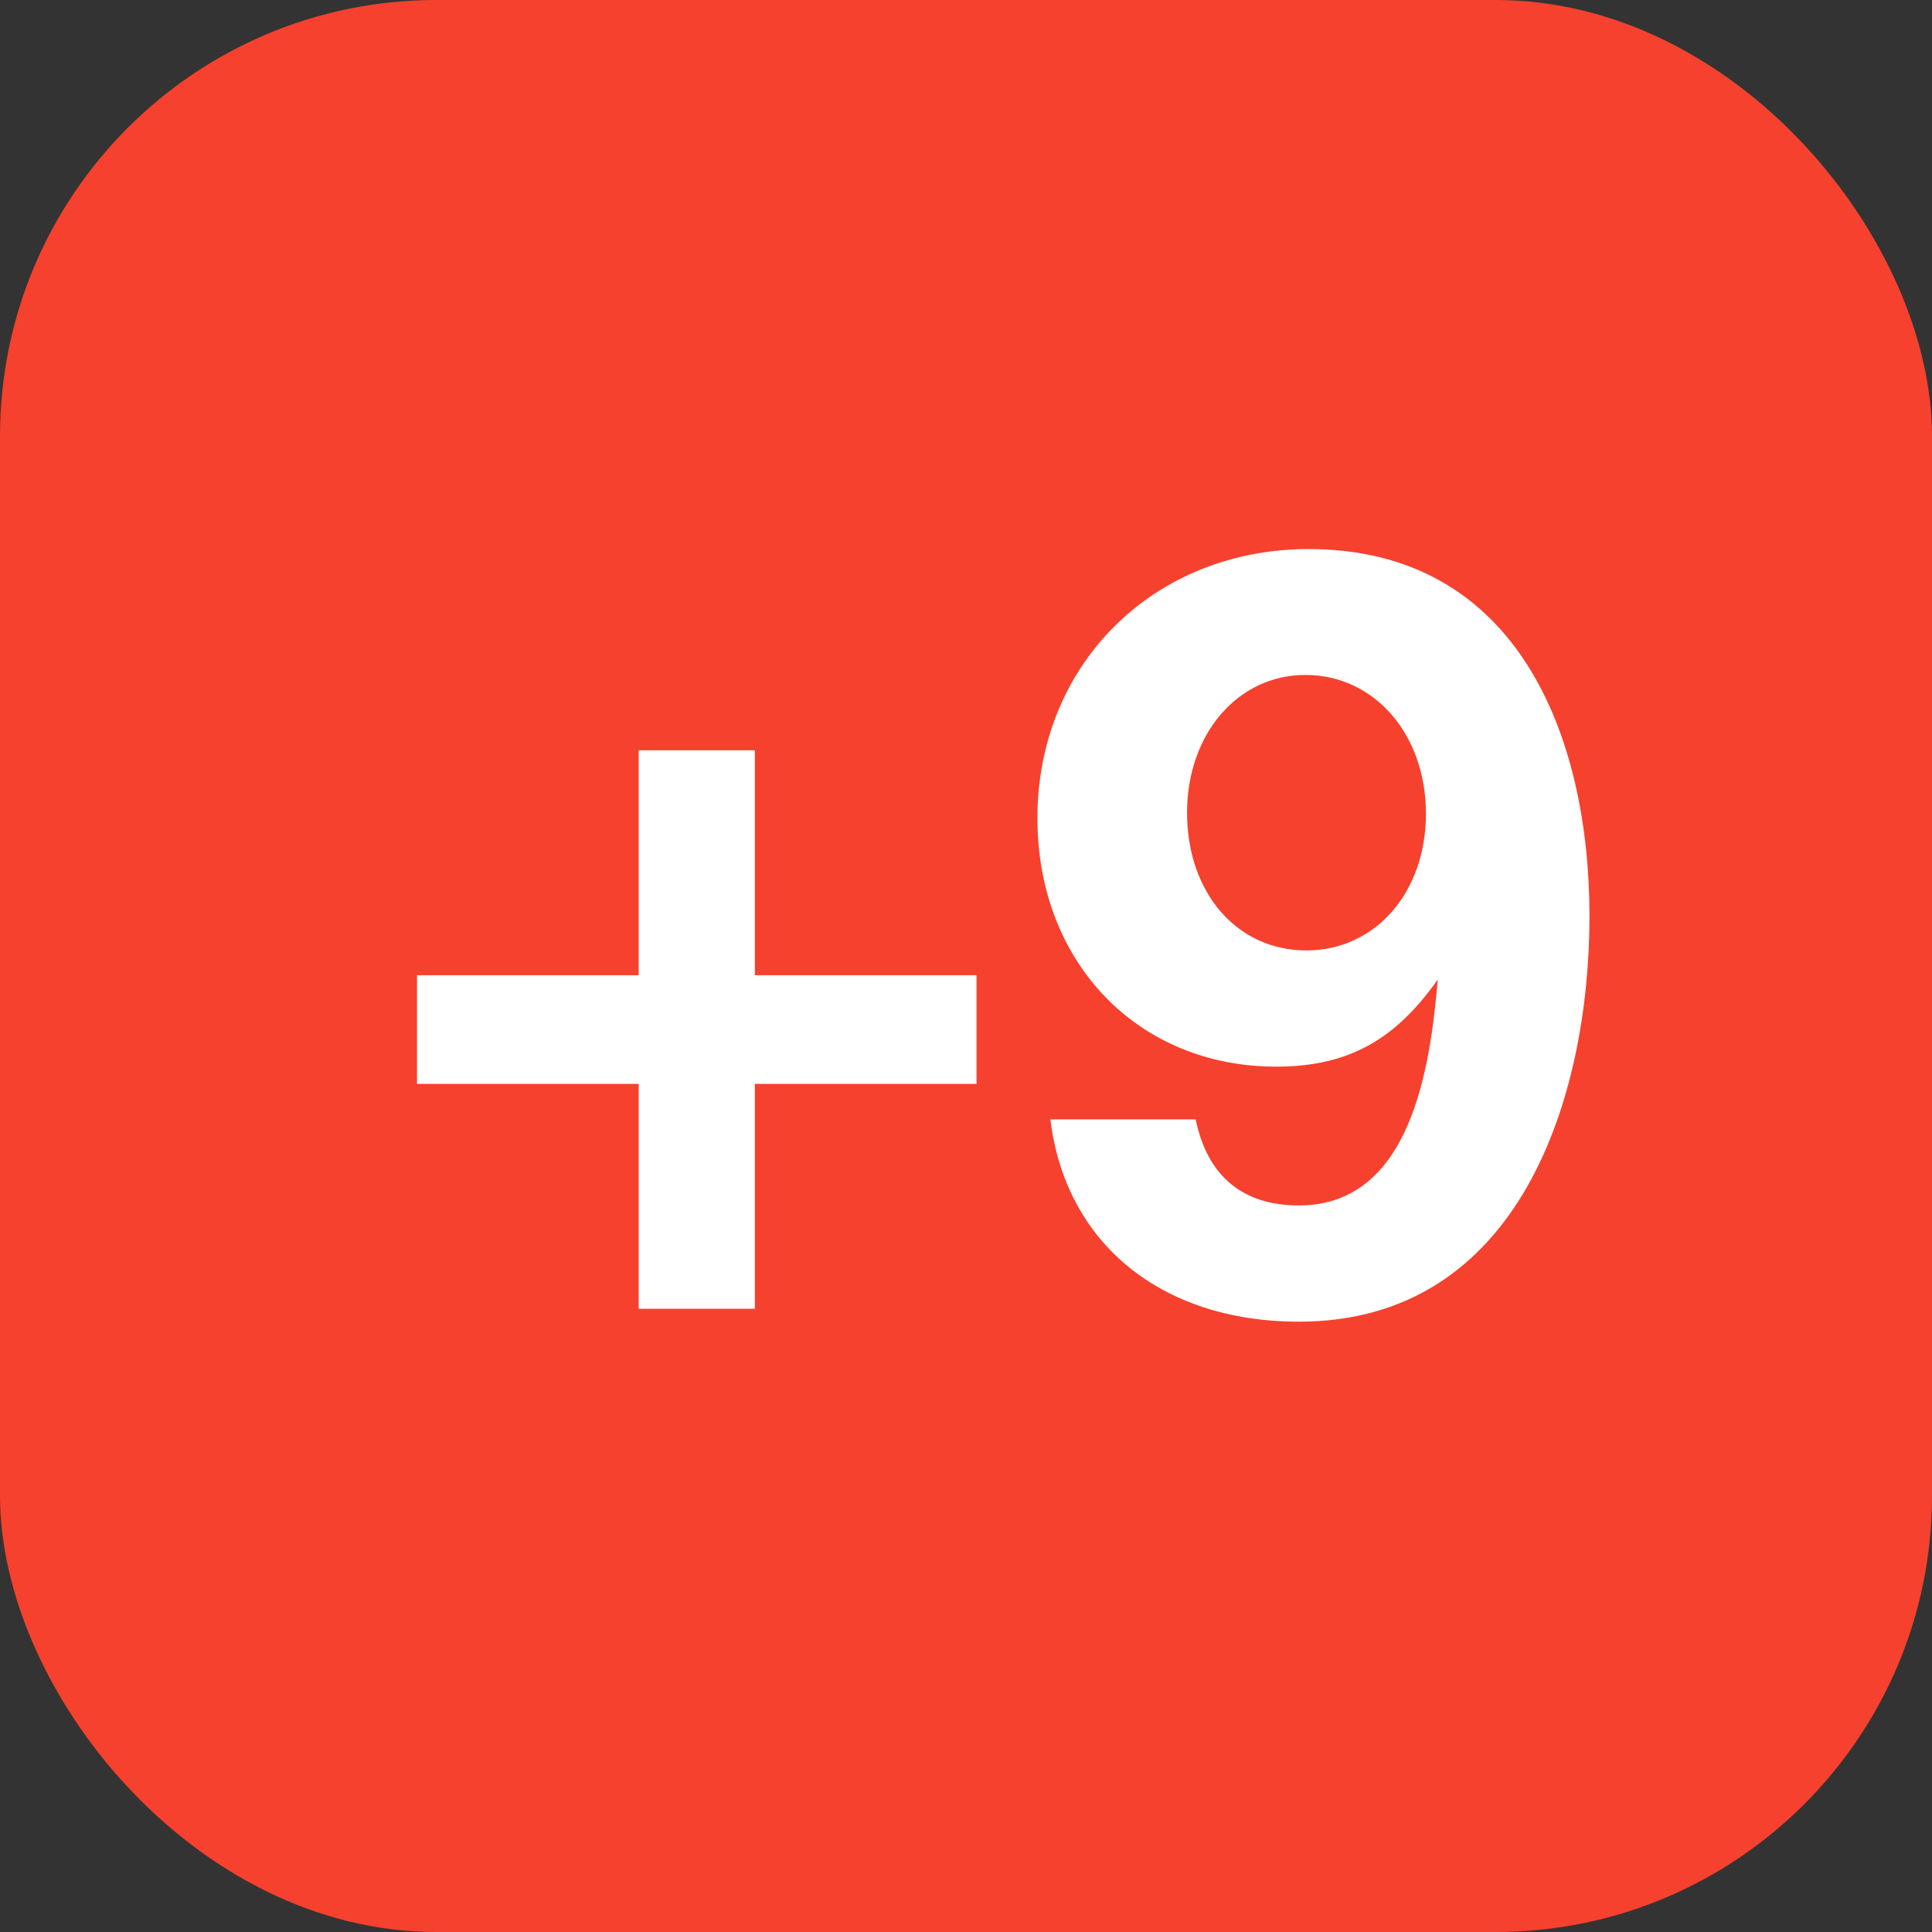 <?xml version="1.0" encoding="UTF-8"?> <svg xmlns="http://www.w3.org/2000/svg" width="31" height="31" viewBox="0 0 31 31" fill="none"><rect x="0" y="0" width="31" height="31" fill="#333333" stroke="none"/><rect width="31" height="31" rx="7" fill="#F6412E"></rect><path d="M10.248 21V17.391H6.691V15.648H10.248V12.039H12.112V15.648H15.669V17.391H12.112V21H10.248ZM16.854 17.961H19.185C19.375 18.876 19.944 19.342 20.842 19.342C22.638 19.342 22.949 17.132 23.07 15.716C22.413 16.649 21.671 17.115 20.48 17.115C18.252 17.115 16.646 15.44 16.646 13.127C16.646 10.658 18.511 8.81 20.998 8.81C24.364 8.81 25.504 11.832 25.504 14.698C25.504 17.616 24.382 21.207 20.842 21.207C18.632 21.207 17.095 19.947 16.854 17.961ZM20.946 10.83C19.858 10.83 19.047 11.78 19.047 13.04C19.047 14.318 19.841 15.25 20.963 15.25C22.068 15.25 22.88 14.318 22.88 13.058C22.88 11.78 22.051 10.83 20.946 10.83Z" fill="white"></path></svg> 
